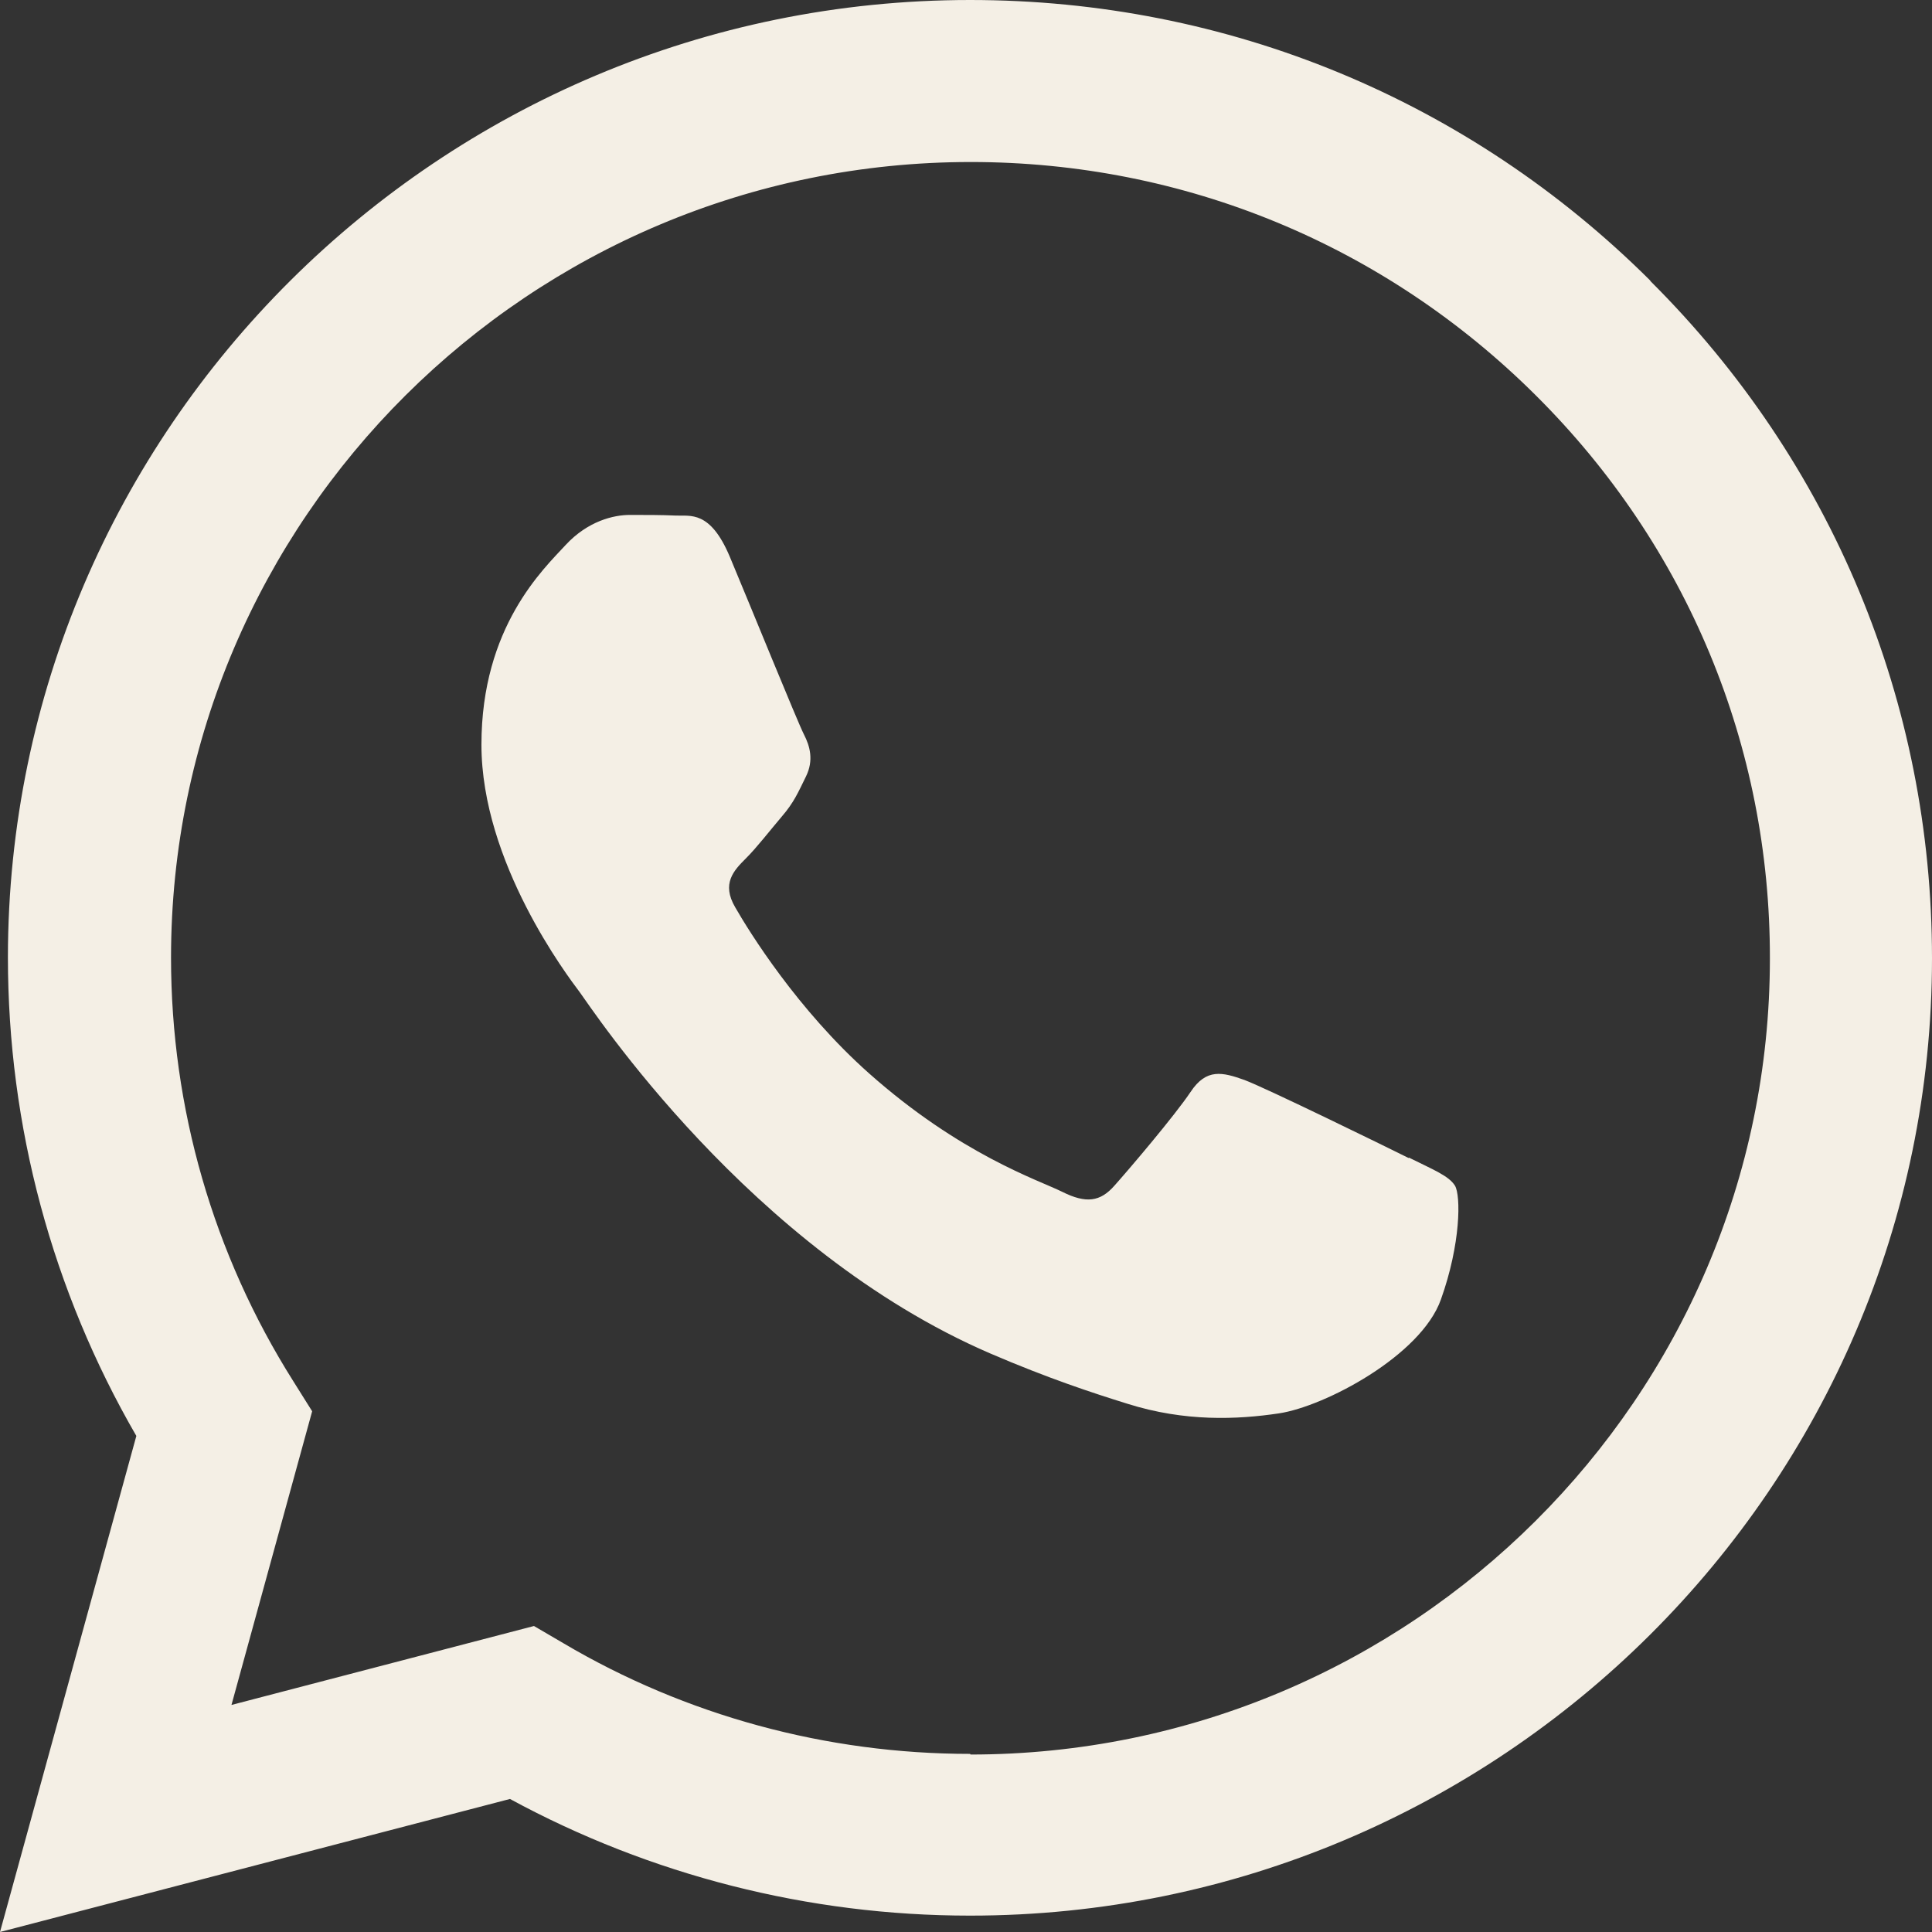 <svg width="21" height="21" viewBox="0 0 21 21" fill="none" xmlns="http://www.w3.org/2000/svg">
<rect x="0" y="0" width="21" height="21" fill="#333333" stroke="none"/>
<path fill-rule="evenodd" clip-rule="evenodd" d="M17.939 3.051C15.965 1.085 13.341 0 10.545 0C4.782 0 0.09 4.667 0.086 10.405C0.086 12.241 0.567 14.028 1.482 15.608L0 21L5.543 19.554C7.07 20.383 8.79 20.822 10.541 20.822H10.545C16.308 20.822 21 16.154 21 10.416C21 7.637 19.914 5.021 17.939 3.055V3.051ZM10.545 19.064C8.985 19.064 7.454 18.648 6.122 17.86L5.804 17.674L2.516 18.532L3.393 15.34L3.188 15.013C2.318 13.635 1.859 12.044 1.859 10.409C1.859 5.641 5.76 1.761 10.552 1.761C12.874 1.761 15.054 2.664 16.696 4.3C18.339 5.935 19.242 8.109 19.238 10.42C19.238 15.188 15.338 19.071 10.549 19.071L10.545 19.064ZM15.311 12.587C15.05 12.457 13.766 11.829 13.527 11.739C13.288 11.654 13.113 11.609 12.941 11.869C12.766 12.13 12.266 12.717 12.113 12.888C11.96 13.062 11.806 13.085 11.545 12.954C11.284 12.825 10.44 12.55 9.444 11.665C8.667 10.974 8.141 10.123 7.992 9.863C7.839 9.603 7.977 9.461 8.107 9.331C8.223 9.216 8.369 9.027 8.499 8.874C8.63 8.722 8.675 8.614 8.761 8.439C8.846 8.265 8.805 8.112 8.738 7.982C8.671 7.852 8.152 6.574 7.932 6.05C7.719 5.545 7.503 5.611 7.346 5.604C7.193 5.597 7.021 5.597 6.846 5.597C6.67 5.597 6.39 5.663 6.148 5.924C5.909 6.184 5.233 6.812 5.233 8.094C5.233 9.376 6.17 10.61 6.301 10.784C6.431 10.959 8.145 13.583 10.765 14.712C11.388 14.98 11.874 15.14 12.254 15.258C12.881 15.456 13.449 15.43 13.9 15.363C14.401 15.288 15.446 14.735 15.662 14.125C15.879 13.519 15.879 12.995 15.815 12.888C15.748 12.78 15.576 12.713 15.315 12.583L15.311 12.587Z" fill="#F4EFE5"/>
</svg>
